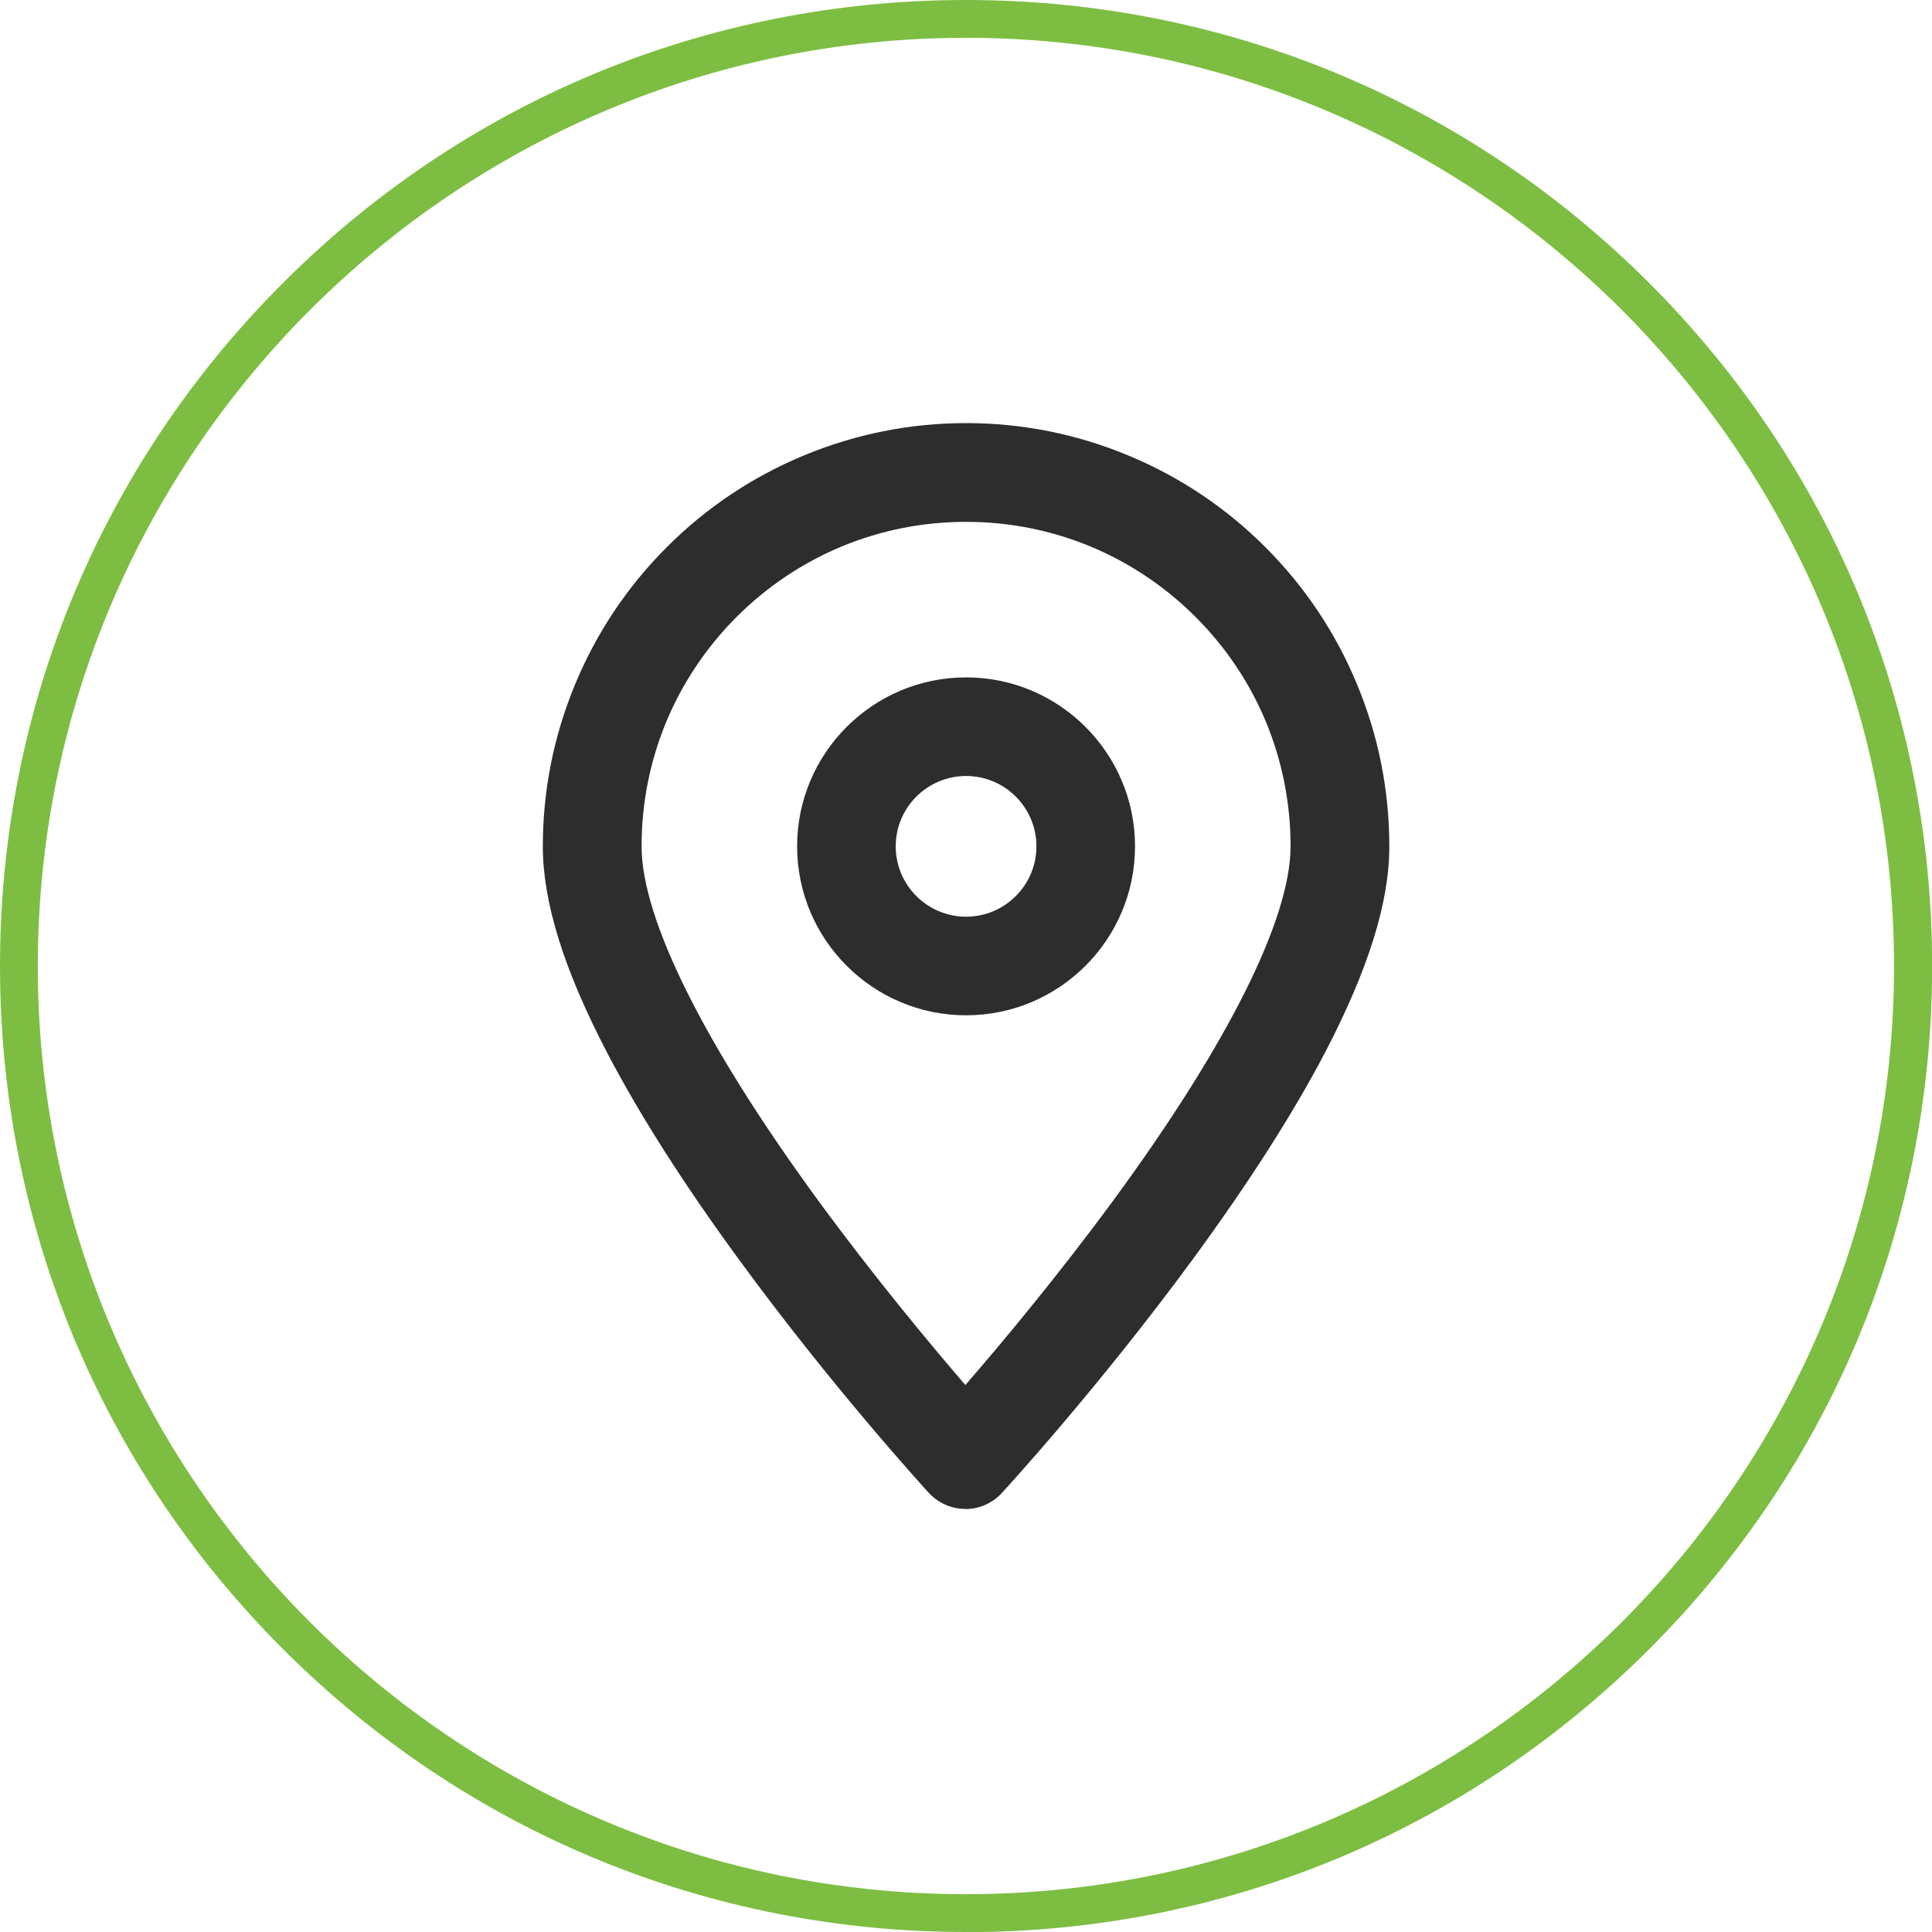 <svg xmlns="http://www.w3.org/2000/svg" id="Layer_2" data-name="Layer 2" viewBox="0 0 135.39 135.39"><defs><style>      .cls-1 {        fill: #2d2d2d;      }      .cls-1, .cls-2 {        stroke-width: 0px;      }      .cls-2 {        fill: #7dbe42;      }    </style></defs><g id="OUR_UNIQUE" data-name="OUR UNIQUE"><g><g><path class="cls-1" d="M67.64,105.74h0c-.97,0-1.89-.41-2.55-1.12-.27-.3-6.74-7.37-13.31-16.36-3.9-5.33-7.01-10.22-9.26-14.54-3.01-5.78-4.48-10.5-4.48-14.41s.76-7.73,2.26-11.35c1.5-3.62,3.66-6.85,6.43-9.62,2.77-2.77,6-4.93,9.62-6.43,3.62-1.5,7.43-2.26,11.35-2.26s7.73.76,11.35,2.26c3.62,1.5,6.85,3.66,9.62,6.43,2.77,2.77,4.93,6,6.43,9.62,1.5,3.62,2.26,7.43,2.26,11.35,0,.03,0,.07,0,.1-.02,3.9-1.5,8.58-4.49,14.32-2.26,4.32-5.39,9.21-9.3,14.54-6.6,8.99-13.09,16.06-13.37,16.36-.65.71-1.58,1.12-2.54,1.12ZM67.7,36.57c-6.07,0-11.78,2.37-16.08,6.66-4.29,4.3-6.66,10.01-6.66,16.08,0,5.09,4.39,13.9,12.37,24.81,3.91,5.34,7.85,10.07,10.32,12.94,2.48-2.86,6.44-7.59,10.37-12.94,8.01-10.91,12.42-19.72,12.42-24.81,0-.03,0-.05,0-.08-.02-6.04-2.38-11.72-6.66-16-4.3-4.29-10.01-6.66-16.08-6.66Z"></path><path class="cls-1" d="M67.7,71.15c-6.53,0-11.84-5.31-11.84-11.84s5.31-11.84,11.84-11.84,11.84,5.31,11.84,11.84-5.31,11.84-11.84,11.84ZM67.7,54.38c-2.72,0-4.93,2.21-4.93,4.93s2.21,4.93,4.93,4.93,4.93-2.21,4.93-4.93-2.21-4.93-4.93-4.93Z"></path></g><path class="cls-2" d="M67.7,135.39c-18.08,0-35.08-7.04-47.87-19.83C7.04,102.78,0,85.78,0,67.7S7.04,32.61,19.83,19.83C32.61,7.04,49.61,0,67.7,0s35.08,7.04,47.87,19.83c12.79,12.79,19.83,29.79,19.83,47.87s-7.04,35.08-19.83,47.87c-12.79,12.79-29.79,19.83-47.87,19.83ZM67.7,2.65C31.83,2.65,2.65,31.83,2.65,67.7s29.18,65.04,65.04,65.04,65.04-29.18,65.04-65.04S103.56,2.65,67.7,2.65Z"></path></g></g></svg>